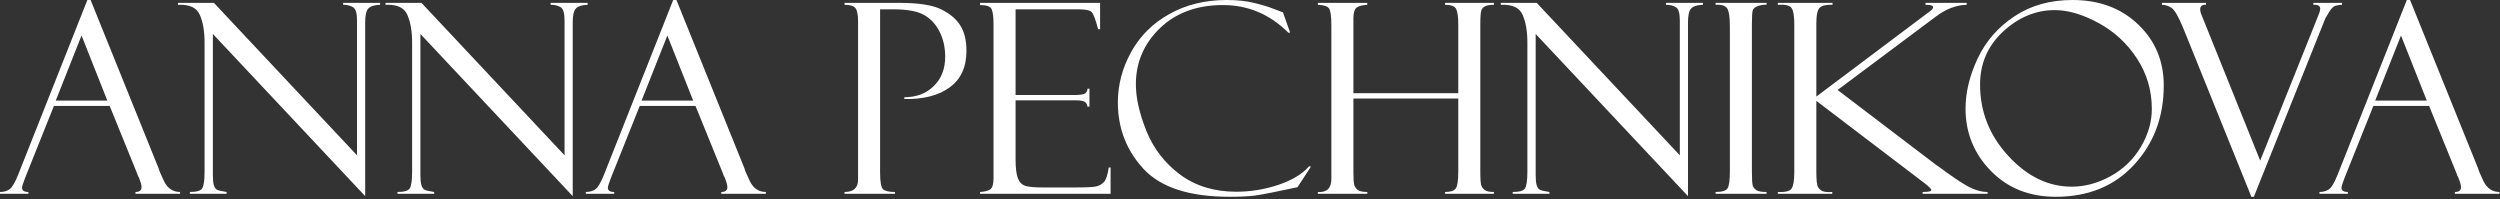 <?xml version="1.0" encoding="UTF-8"?> <svg xmlns="http://www.w3.org/2000/svg" width="226" height="18" viewBox="0 0 226 18" fill="none"><rect x="0" y="0" width="226" height="18" fill="#333333" stroke="none"/><path d="M9.914 9.574H4.875L2.262 16.102C2.082 16.57 1.992 16.859 1.992 16.969C1.992 17.227 2.184 17.355 2.566 17.355V17.52H0V17.355C0.344 17.355 0.633 17.273 0.867 17.109C1.102 16.938 1.359 16.5 1.641 15.797L7.898 0H8.191L14.355 15.258C14.355 15.336 14.512 15.707 14.824 16.371C15.145 17.027 15.629 17.355 16.277 17.355V17.52H12.246V17.355C12.613 17.355 12.797 17.211 12.797 16.922C12.797 16.727 12.707 16.414 12.527 15.984C12.496 15.953 12.469 15.902 12.445 15.832C12.43 15.754 12.418 15.715 12.41 15.715L9.914 9.574ZM5.039 9.094H9.703L7.371 3.211L5.039 9.094ZM31.02 0.258H34.36V0.434C33.852 0.449 33.501 0.559 33.305 0.762C33.11 0.957 33.012 1.375 33.012 2.016V17.73L19.243 3.07V15.844C19.243 16.25 19.274 16.551 19.336 16.746C19.399 16.941 19.489 17.074 19.606 17.145C19.723 17.215 20.016 17.285 20.485 17.355V17.52H17.168V17.355C17.762 17.355 18.129 17.25 18.27 17.039C18.418 16.828 18.493 16.324 18.493 15.527V3.844C18.493 2.82 18.348 1.984 18.059 1.336C17.778 0.688 17.122 0.387 16.09 0.434V0.258H19.336L32.274 14.039V1.852C32.274 1.195 32.157 0.797 31.922 0.656C31.688 0.508 31.387 0.434 31.02 0.434V0.258ZM49.782 0.258H53.122V0.434C52.614 0.449 52.263 0.559 52.067 0.762C51.872 0.957 51.774 1.375 51.774 2.016V17.73L38.005 3.07V15.844C38.005 16.25 38.036 16.551 38.099 16.746C38.161 16.941 38.251 17.074 38.368 17.145C38.485 17.215 38.778 17.285 39.247 17.355V17.52H35.931V17.355C36.524 17.355 36.892 17.25 37.032 17.039C37.181 16.828 37.255 16.324 37.255 15.527V3.844C37.255 2.82 37.11 1.984 36.821 1.336C36.54 0.688 35.884 0.387 34.852 0.434V0.258H38.099L51.036 14.039V1.852C51.036 1.195 50.919 0.797 50.684 0.656C50.45 0.508 50.149 0.434 49.782 0.434V0.258ZM62.873 9.574H57.833L55.22 16.102C55.041 16.57 54.951 16.859 54.951 16.969C54.951 17.227 55.142 17.355 55.525 17.355V17.52H52.958V17.355C53.302 17.355 53.591 17.273 53.826 17.109C54.06 16.938 54.318 16.5 54.599 15.797L60.857 0H61.15L67.314 15.258C67.314 15.336 67.47 15.707 67.783 16.371C68.103 17.027 68.587 17.355 69.236 17.355V17.52H65.204V17.355C65.572 17.355 65.755 17.211 65.755 16.922C65.755 16.727 65.665 16.414 65.486 15.984C65.454 15.953 65.427 15.902 65.404 15.832C65.388 15.754 65.376 15.715 65.369 15.715L62.873 9.574ZM57.998 9.094H62.662L60.33 3.211L57.998 9.094ZM76.35 0.434V0.258H81.272C83.022 0.258 84.291 0.453 85.081 0.844C85.877 1.234 86.456 1.723 86.815 2.309C87.182 2.887 87.366 3.652 87.366 4.605C87.366 6.066 86.862 7.164 85.854 7.898C84.846 8.633 83.479 8.984 81.752 8.953V8.789C82.846 8.789 83.733 8.453 84.412 7.781C85.1 7.109 85.444 6.227 85.444 5.133C85.444 4.281 85.276 3.527 84.94 2.871C84.612 2.207 84.147 1.703 83.545 1.359C82.944 1.016 82.026 0.844 80.791 0.844H79.561V15.621C79.561 16.457 79.655 16.957 79.842 17.121C80.03 17.277 80.385 17.355 80.909 17.355V17.52H76.35V17.355C77.162 17.355 77.569 16.984 77.569 16.242V1.945C77.569 1.336 77.491 0.934 77.334 0.738C77.178 0.535 76.85 0.434 76.35 0.434ZM88.597 0.457V0.258H99.448V2.637H99.272C99.038 1.754 98.839 1.234 98.675 1.078C98.518 0.922 98.128 0.844 97.503 0.844H91.808V8.59H97.093C97.616 8.59 97.948 8.543 98.089 8.449C98.229 8.348 98.304 8.203 98.311 8.016H98.487V9.645H98.311C98.272 9.418 98.179 9.266 98.03 9.188C97.889 9.109 97.624 9.07 97.233 9.07H91.808V14.402C91.808 15.207 91.882 15.789 92.03 16.148C92.179 16.5 92.413 16.723 92.733 16.816C93.061 16.902 93.554 16.945 94.21 16.945H97.257C98.225 16.945 98.843 16.914 99.108 16.852C99.382 16.781 99.612 16.648 99.8 16.453C99.987 16.25 100.132 15.812 100.233 15.141H100.397V17.52H88.597V17.355C88.995 17.332 89.296 17.258 89.499 17.133C89.71 17 89.815 16.664 89.815 16.125V2.18C89.815 1.547 89.761 1.102 89.651 0.844C89.542 0.586 89.19 0.457 88.597 0.457ZM115.984 1.125L116.628 2.953H116.464C114.792 1.289 112.824 0.457 110.558 0.457C108.206 0.457 106.304 1.156 104.851 2.555C103.406 3.953 102.683 5.645 102.683 7.629C102.683 8.855 103.003 10.266 103.644 11.859C104.292 13.453 105.312 14.766 106.702 15.797C108.093 16.82 109.777 17.332 111.753 17.332C113.05 17.332 114.32 17.125 115.562 16.711C116.812 16.289 117.742 15.727 118.351 15.023L118.503 15.07L117.296 16.922C115.343 17.344 114.074 17.594 113.488 17.672C112.91 17.75 112.132 17.789 111.156 17.789C107.538 17.789 104.949 16.953 103.386 15.281C101.831 13.602 101.054 11.594 101.054 9.258C101.054 7.68 101.452 6.164 102.249 4.711C103.054 3.25 104.21 2.102 105.718 1.266C107.226 0.422 108.949 0 110.886 0C111.855 0 112.691 0.09 113.394 0.27C114.105 0.441 114.695 0.621 115.163 0.809L115.937 1.102C115.96 1.109 115.976 1.117 115.984 1.125ZM131.828 8.906H122.348V15.551C122.348 16.176 122.375 16.574 122.43 16.746C122.492 16.918 122.601 17.062 122.758 17.18C122.922 17.297 123.203 17.355 123.601 17.355V17.52H119.137V17.355C119.949 17.41 120.355 17.016 120.355 16.172V2.285C120.355 1.496 120.289 0.996 120.156 0.785C120.031 0.574 119.691 0.457 119.137 0.434V0.258H123.601V0.434C123.109 0.465 122.777 0.559 122.605 0.715C122.433 0.871 122.348 1.191 122.348 1.676V8.426H131.828V2.25C131.828 1.547 131.765 1.07 131.64 0.82C131.523 0.562 131.187 0.434 130.633 0.434V0.258H135.051V0.434C134.699 0.434 134.437 0.477 134.265 0.562C134.094 0.641 133.976 0.766 133.914 0.938C133.851 1.109 133.82 1.547 133.82 2.25V15.504C133.82 16.184 133.851 16.609 133.914 16.781C133.976 16.945 134.086 17.082 134.242 17.191C134.398 17.301 134.668 17.355 135.051 17.355V17.52H130.633V17.355C131.109 17.355 131.426 17.258 131.582 17.062C131.746 16.867 131.828 16.34 131.828 15.48V8.906ZM150.602 0.258H153.942V0.434C153.434 0.449 153.082 0.559 152.887 0.762C152.692 0.957 152.594 1.375 152.594 2.016V17.73L138.825 3.07V15.844C138.825 16.25 138.856 16.551 138.918 16.746C138.981 16.941 139.071 17.074 139.188 17.145C139.305 17.215 139.598 17.285 140.067 17.355V17.52H136.75V17.355C137.344 17.355 137.711 17.25 137.852 17.039C138 16.828 138.075 16.324 138.075 15.527V3.844C138.075 2.82 137.93 1.984 137.641 1.336C137.36 0.688 136.703 0.387 135.672 0.434V0.258H138.918L151.856 14.039V1.852C151.856 1.195 151.739 0.797 151.504 0.656C151.27 0.508 150.969 0.434 150.602 0.434V0.258ZM159.696 0.258V0.434C159.47 0.41 159.216 0.445 158.934 0.539C158.661 0.633 158.497 0.77 158.442 0.949C158.395 1.129 158.372 1.555 158.372 2.227V15.48C158.372 16.199 158.399 16.641 158.454 16.805C158.516 16.961 158.63 17.094 158.794 17.203C158.966 17.305 159.266 17.355 159.696 17.355V17.52H155.091V17.355C155.669 17.355 156.028 17.246 156.169 17.027C156.309 16.801 156.38 16.293 156.38 15.504V2.379C156.38 1.559 156.302 1.023 156.145 0.773C155.989 0.516 155.637 0.402 155.091 0.434V0.258H159.696ZM160.716 0.258H165.661V0.434C165.122 0.41 164.743 0.492 164.525 0.68C164.306 0.859 164.197 1.336 164.197 2.109V8.73L174.45 1.031C174.654 0.891 174.755 0.762 174.755 0.645C174.755 0.504 174.525 0.434 174.064 0.434V0.258H177.79V0.434C176.853 0.457 175.939 0.801 175.048 1.465L166.118 8.133L175.025 14.906C175.033 14.914 175.044 14.922 175.06 14.93C175.075 14.938 175.087 14.949 175.095 14.965C175.111 14.973 175.126 14.977 175.142 14.977C176.314 15.852 177.22 16.469 177.861 16.828C178.509 17.18 179.115 17.355 179.677 17.355V17.52H173.806V17.355C174.329 17.355 174.591 17.297 174.591 17.18C174.591 17.078 174.376 16.863 173.947 16.535L164.197 9.117V15.527C164.197 16.277 164.247 16.738 164.349 16.91C164.458 17.082 164.599 17.207 164.771 17.285C164.95 17.355 165.24 17.379 165.638 17.355V17.52H160.716V17.355C161.372 17.387 161.783 17.289 161.947 17.062C162.118 16.828 162.204 16.34 162.204 15.598V2.203C162.204 1.438 162.118 0.941 161.947 0.715C161.783 0.488 161.372 0.395 160.716 0.434V0.258ZM187.353 0C189.775 0 191.756 0.738 193.295 2.215C194.834 3.684 195.603 5.52 195.603 7.723C195.603 10.559 194.713 12.945 192.931 14.883C191.15 16.82 188.787 17.789 185.842 17.789C183.451 17.789 181.494 17.008 179.97 15.445C178.447 13.883 177.685 12.008 177.685 9.82C177.685 8.344 178.053 6.828 178.787 5.273C179.521 3.719 180.627 2.453 182.103 1.477C183.58 0.492 185.33 0 187.353 0ZM187.283 16.875C188.47 16.875 189.642 16.559 190.799 15.926C191.955 15.285 192.865 14.406 193.529 13.289C194.193 12.172 194.525 11.023 194.525 9.844C194.525 8.172 194.076 6.652 193.178 5.285C192.287 3.918 191.127 2.848 189.697 2.074C188.275 1.301 186.959 0.914 185.748 0.914C184.037 0.914 182.482 1.559 181.084 2.848C179.693 4.137 178.998 5.738 178.998 7.652C178.998 10.098 179.849 12.246 181.553 14.098C183.256 15.949 185.166 16.875 187.283 16.875ZM203.748 17.789H203.526L197.385 2.59C196.947 1.52 196.588 0.895 196.307 0.715C196.026 0.527 195.737 0.434 195.44 0.434V0.258H199.424V0.434C199.072 0.41 198.897 0.547 198.897 0.844C198.897 0.961 198.92 1.086 198.967 1.219L204.322 14.52L209.643 1.23C209.713 1.051 209.748 0.906 209.748 0.797C209.748 0.531 209.541 0.41 209.127 0.434V0.258H211.717V0.434C211.537 0.434 211.346 0.461 211.143 0.516C210.947 0.562 210.744 0.762 210.533 1.113C210.322 1.465 210.213 1.652 210.205 1.676L203.748 17.789ZM219.592 9.574H214.553L211.94 16.102C211.76 16.57 211.671 16.859 211.671 16.969C211.671 17.227 211.862 17.355 212.245 17.355V17.52H209.678V17.355C210.022 17.355 210.311 17.273 210.546 17.109C210.78 16.938 211.038 16.5 211.319 15.797L217.577 0H217.87L224.034 15.258C224.034 15.336 224.19 15.707 224.503 16.371C224.823 17.027 225.307 17.355 225.956 17.355V17.52H221.925V17.355C222.292 17.355 222.475 17.211 222.475 16.922C222.475 16.727 222.385 16.414 222.206 15.984C222.175 15.953 222.147 15.902 222.124 15.832C222.108 15.754 222.096 15.715 222.089 15.715L219.592 9.574ZM214.717 9.094H219.382L217.05 3.211L214.717 9.094Z" fill="white"></path></svg> 